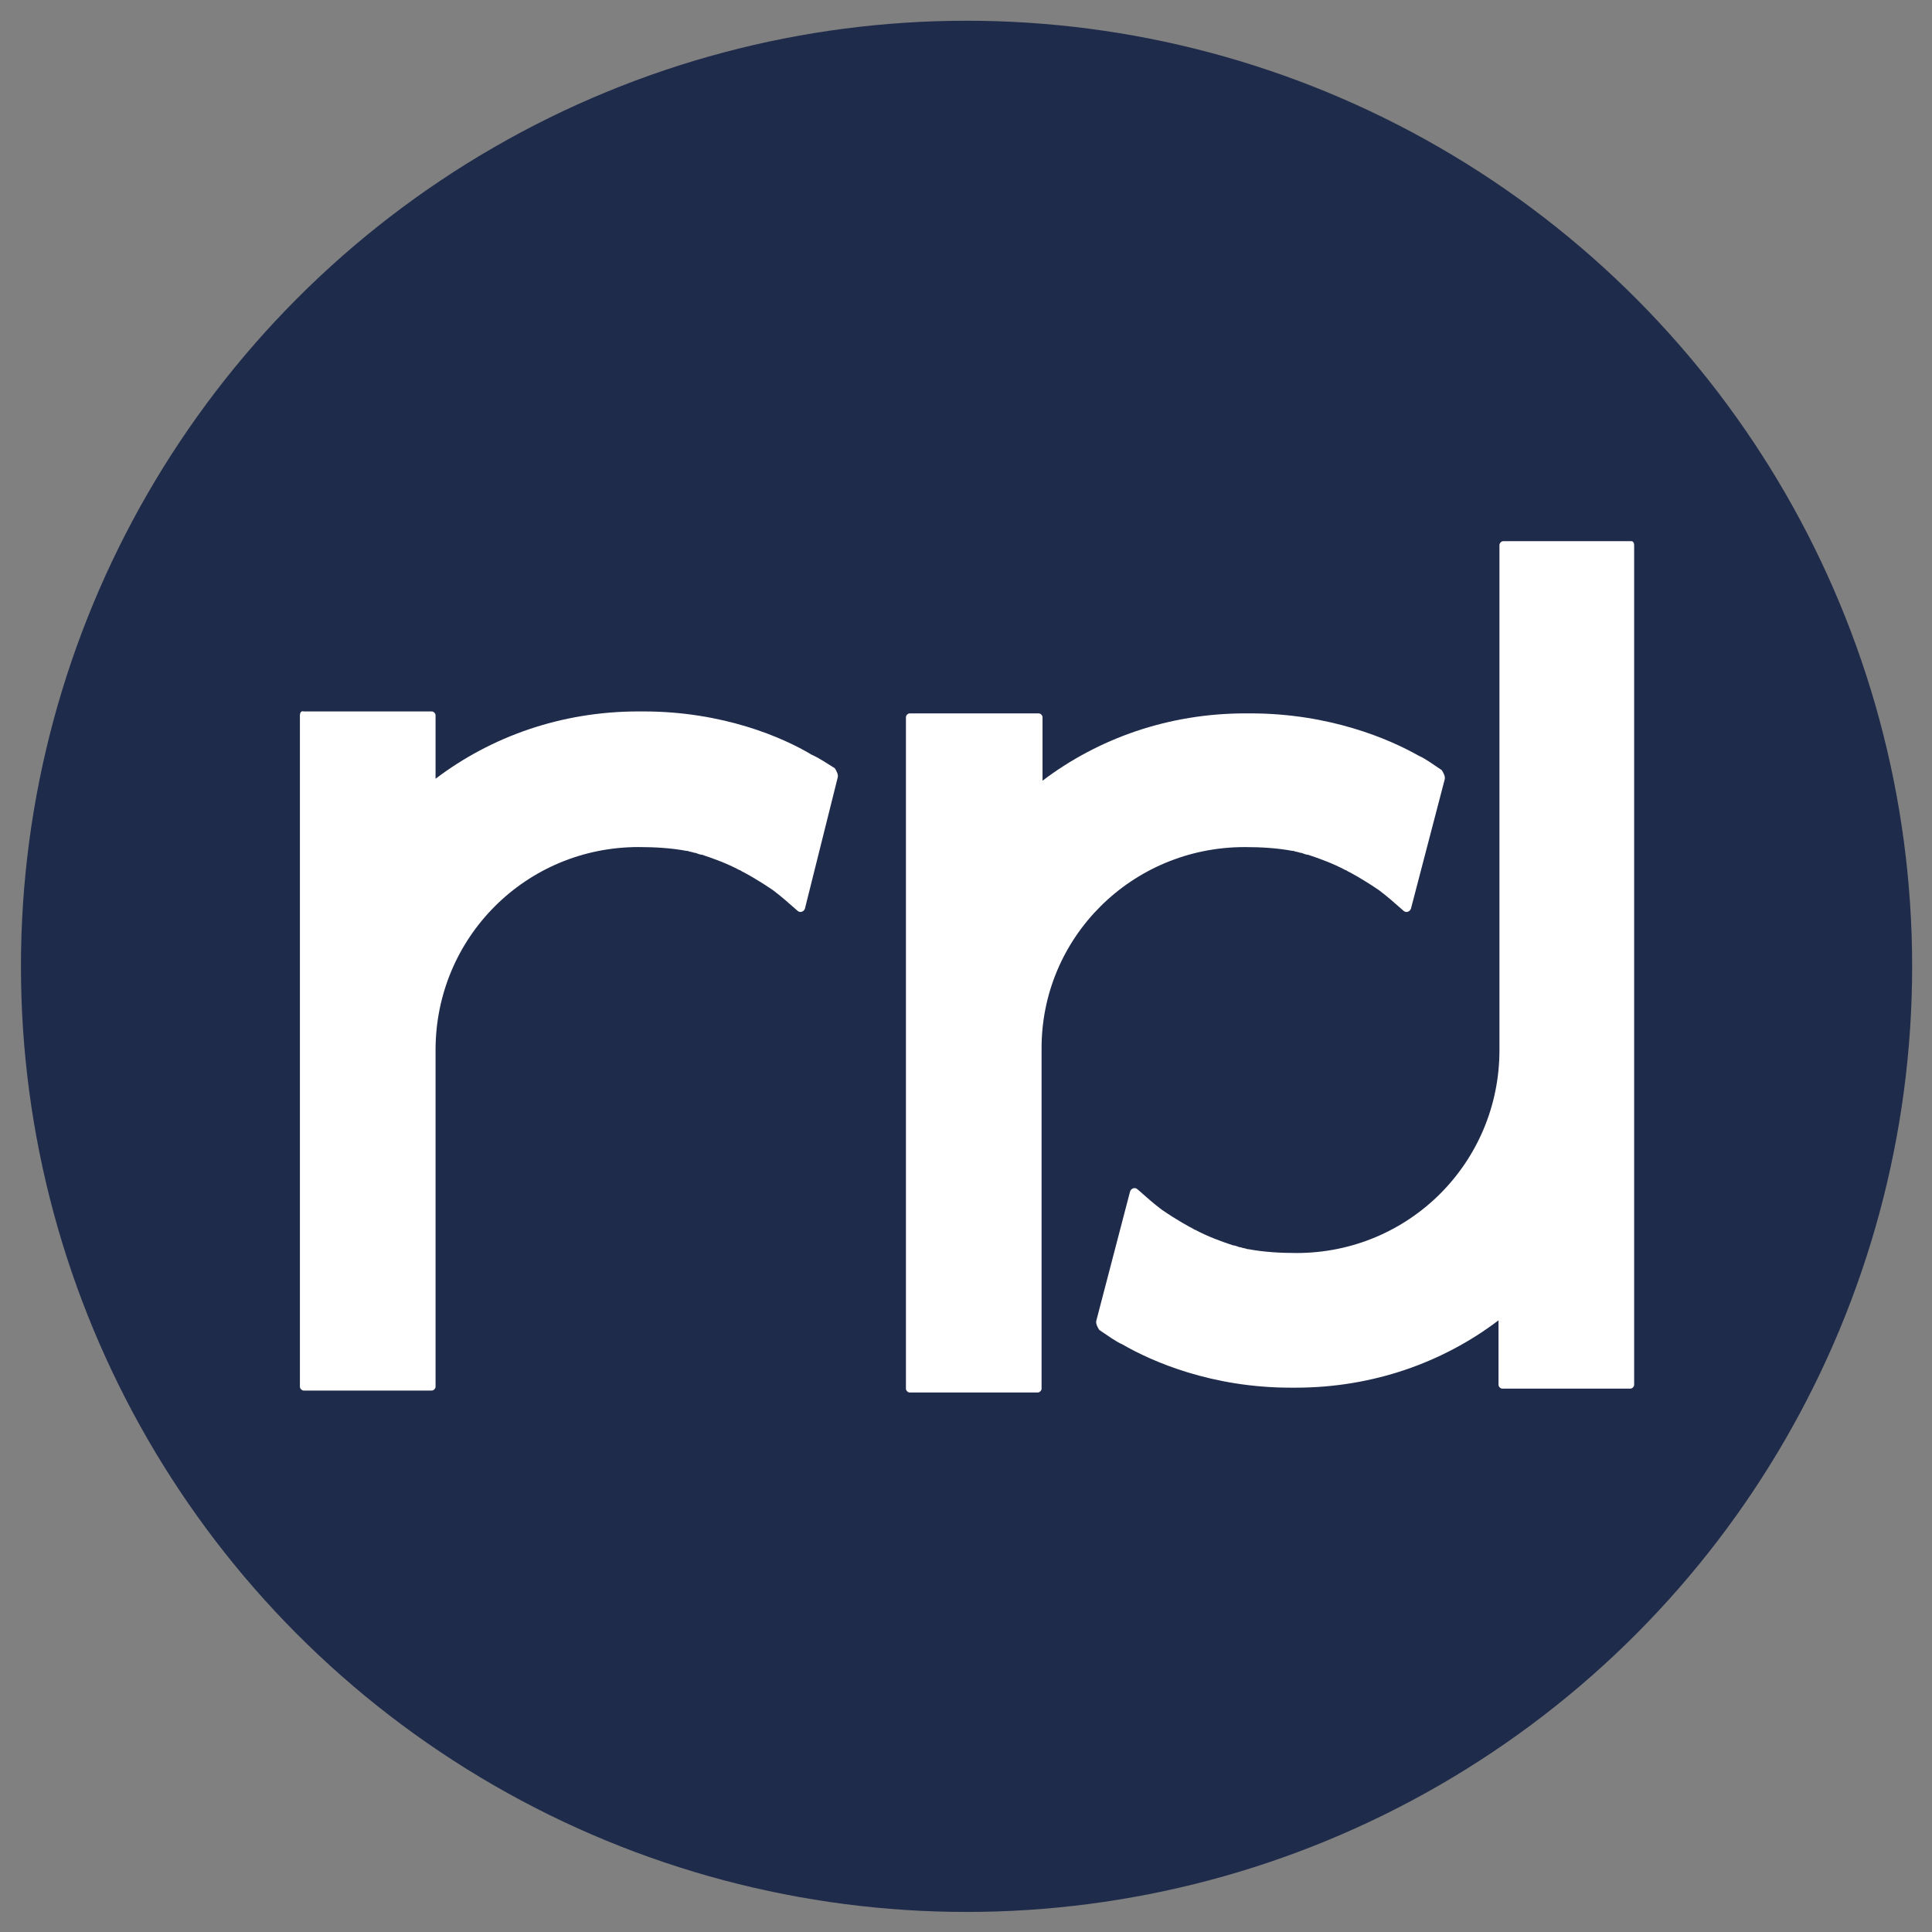 
<svg id="Layer_1" xmlns="http://www.w3.org/2000/svg" viewBox="0 0 1200 1200">
  <rect x="0" y="0" width="1200" height="1200" fill="#808080" stroke="none"/>
  <defs>
    <style>
      .cls-1 {
        fill: #1f2b4a;
      }

      .cls-2 {
        fill: #fff;
      }
    </style>
  </defs>
  <g id="layer1">
    <g id="g3506">
      <circle id="circle3437" class="cls-1" cx="600.34" cy="600.21" r="587.33"></circle>
      <path id="path3439" class="cls-2" d="M1013.2,336.13h-79.47c-1.19,0-2.39,1.19-2.39,2.39v313.68c0,69.91-56.16,126.07-126.07,126.07-10.16,0-20.31-.6-29.87-2.39h-.6c-1.19-.6-2.99-.6-4.18-1.19h-.6c-1.79-.6-2.99-1.19-4.18-1.19-7.17-2.39-15.53-5.38-23.3-9.56,0,0-.6,0-1.19-.6-2.39-1.19-10.16-5.38-19.72-11.95-4.78-3.58-9.56-7.77-14.94-12.55-1.79-1.79-4.18-.6-4.78,1.19l-20.91,80.06c-.6,1.79.6,4.18,1.79,5.97,5.38,3.58,10.16,7.17,14.34,8.96,18.52,10.75,55.57,26.89,104.56,26.89h2.99c47.8,0,91.41-15.53,126.07-41.82v40.03c0,1.19,1.19,2.39,2.39,2.39h79.47c1.19,0,2.39-1.19,2.39-2.39V338.51c0-1.19-.6-2.39-1.79-2.39h0Z"></path>
      <path id="path3441" class="cls-2" d="M504.15,468.77c-17.92-10.75-54.97-26.89-104.56-26.89h-2.99c-47.8,0-91.41,15.53-126.07,41.82v-39.43c0-1.19-1.19-2.39-2.39-2.39h-79.47c-1.79-.6-2.39,1.19-2.39,2.39v417.04c0,1.19,1.19,2.39,2.39,2.39h79.47c1.19,0,2.39-1.19,2.39-2.39v-209.12c0-69.91,56.16-126.07,126.07-126.07,10.16,0,20.31.6,29.87,2.39h.6c1.19.6,2.99.6,4.18,1.19h.6c1.79.6,2.99,1.19,4.18,1.19,7.17,2.39,15.53,5.38,23.3,9.56,0,0,.6,0,1.19.6,2.39,1.19,10.16,5.38,19.72,11.95,4.78,3.58,9.56,7.77,14.94,12.55,1.79,1.79,4.18.6,4.78-1.19l20.31-81.26c.6-1.79-.6-4.18-1.79-5.97-4.78-2.99-10.16-6.57-14.34-8.36h0Z"></path>
      <path id="path3443" class="cls-2" d="M773.01,526.13c10.16,0,20.31.6,29.87,2.39h.6c1.19.6,2.99.6,4.18,1.19h.6c1.79.6,2.99,1.19,4.18,1.19,7.17,2.39,15.53,5.38,23.3,9.56,0,0,.6,0,1.19.6,2.39,1.19,10.16,5.38,19.72,11.95,4.78,3.58,9.56,7.77,14.94,12.55,1.79,1.79,4.18.6,4.78-1.19l20.91-80.06c.6-1.79-.6-4.18-1.79-5.97-5.38-3.58-10.16-7.17-14.34-8.96-17.92-10.16-54.97-26.29-104.56-26.29h-2.99c-47.8,0-91.41,15.53-126.07,41.82v-39.43c0-1.19-1.19-2.39-2.39-2.39h-80.06c-1.19,0-2.39,1.19-2.39,2.39v417.04c0,1.19,1.19,2.39,2.39,2.39h79.47c1.19,0,2.39-1.19,2.39-2.39v-210.31c-.6-69.91,56.16-126.07,126.07-126.07h0Z"></path>
    </g>
  </g>
</svg>